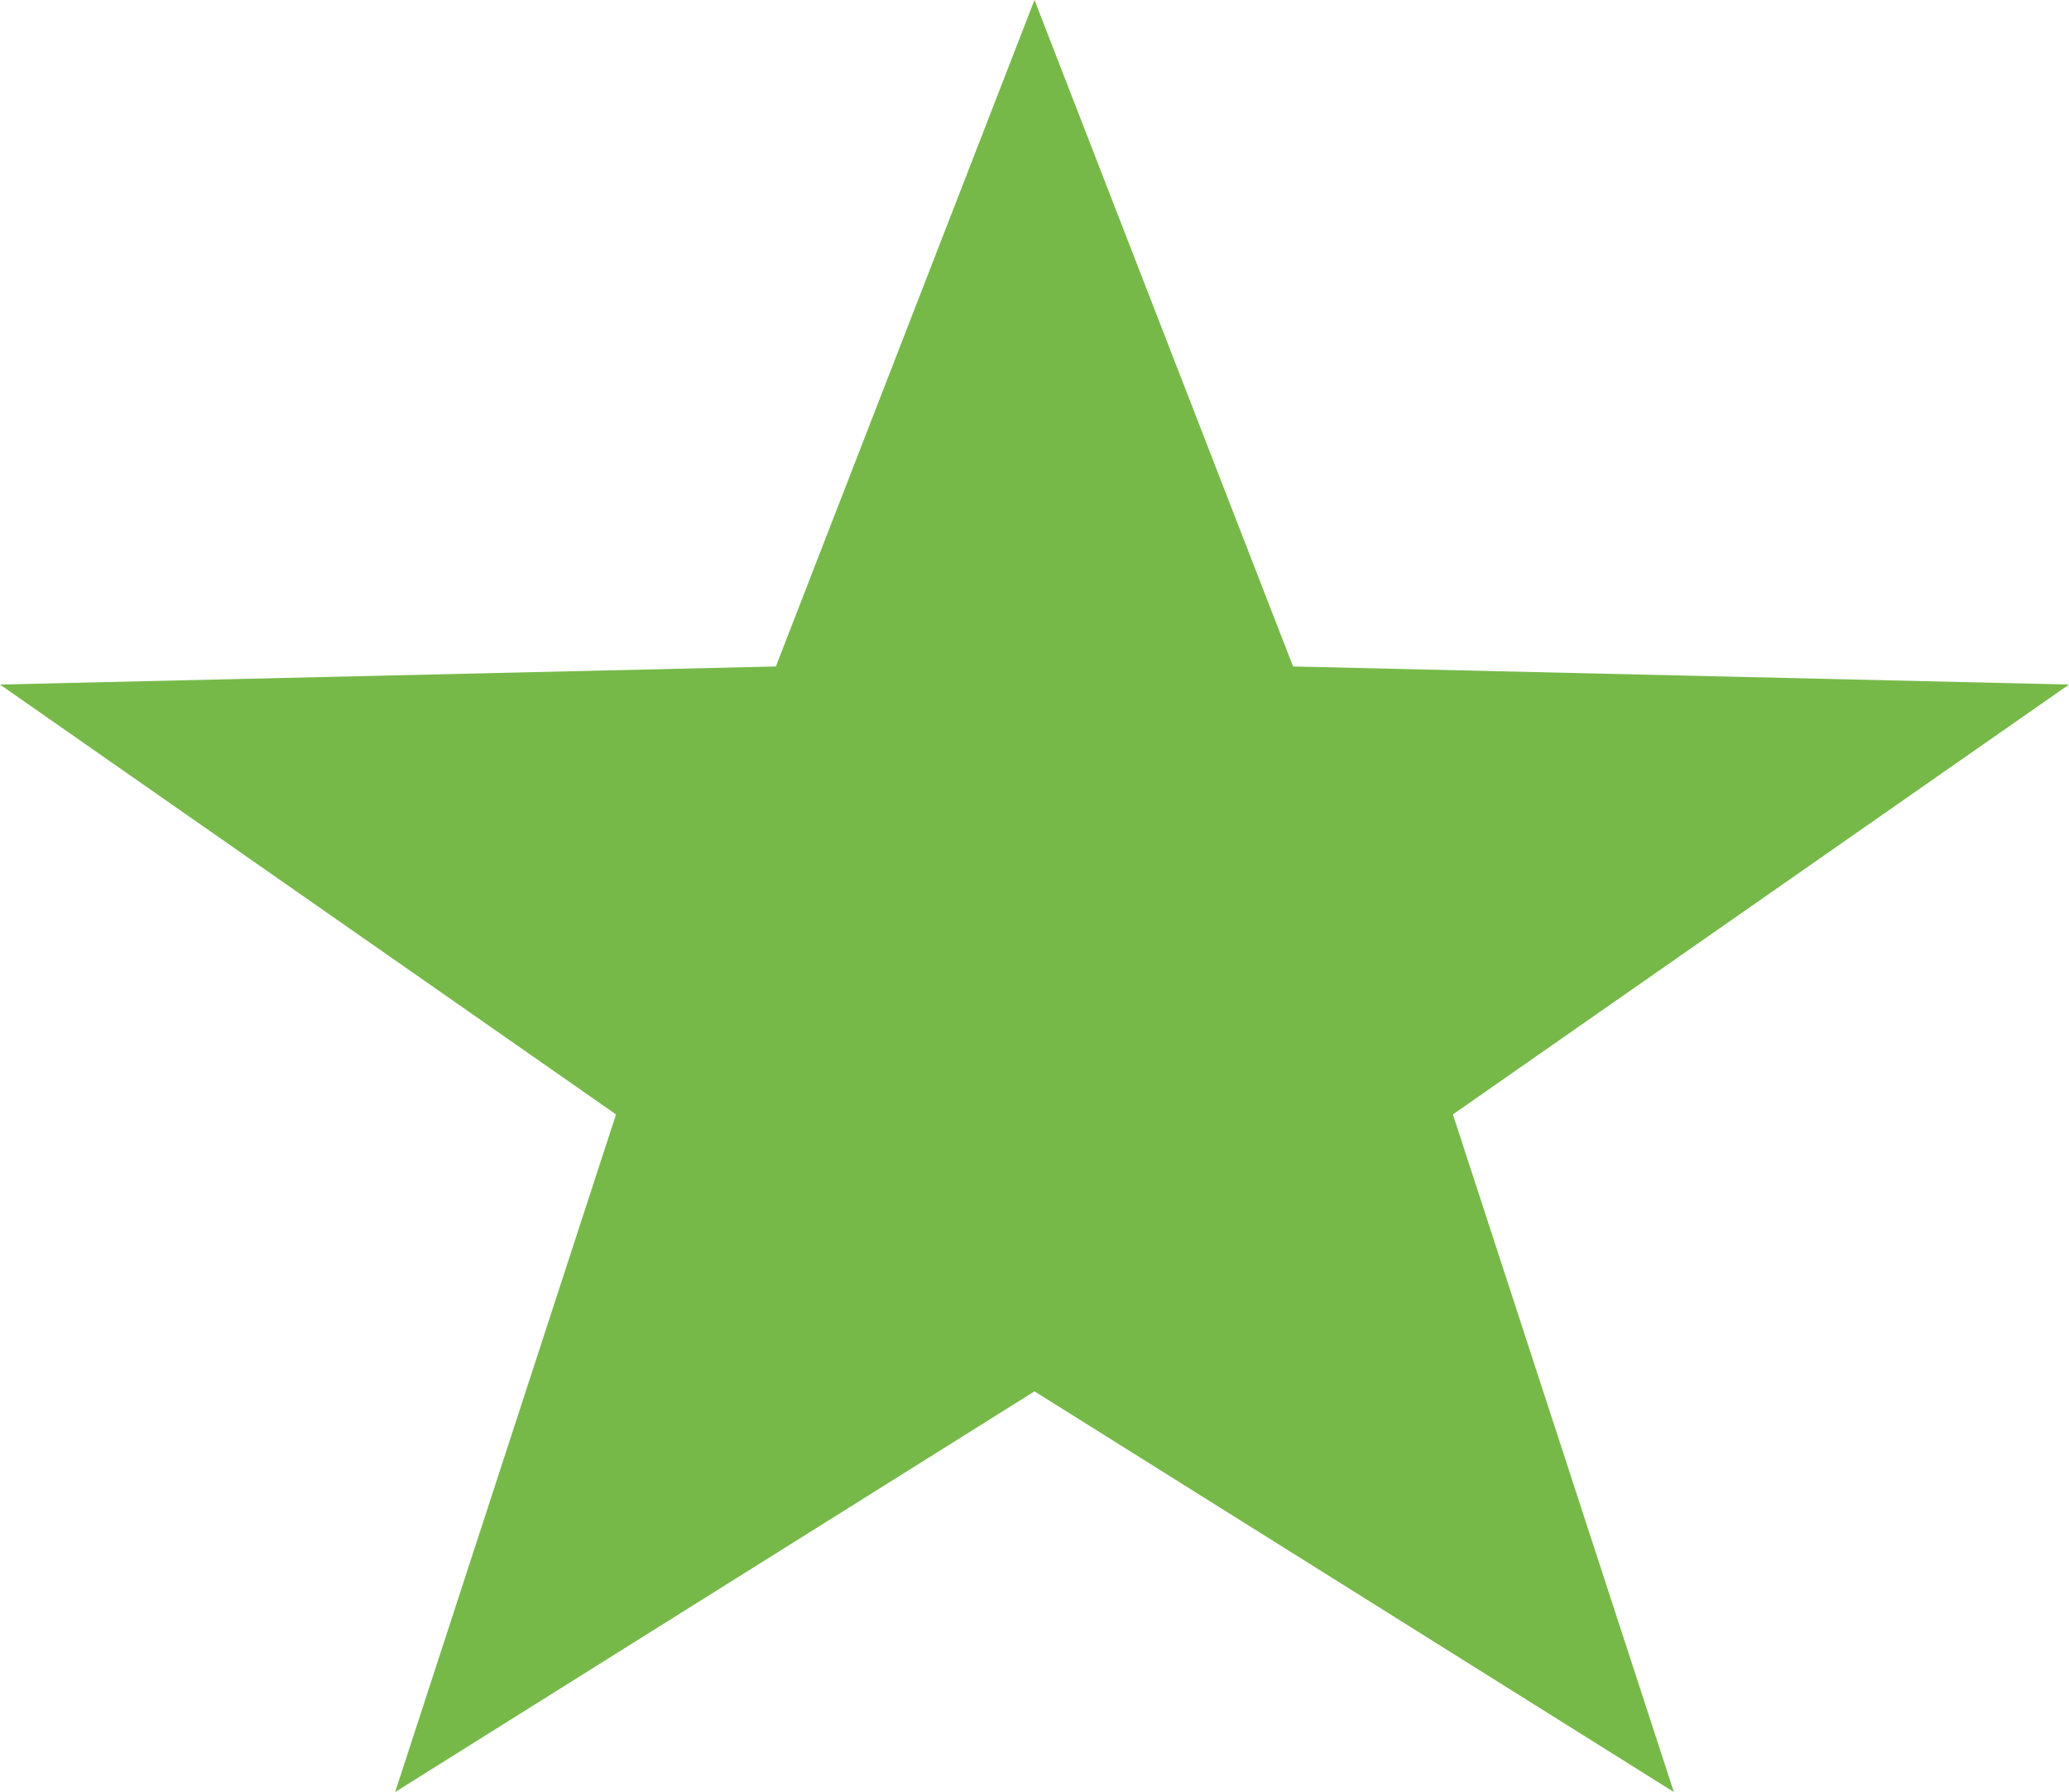 <?xml version="1.0" encoding="UTF-8"?>
<svg id="Ebene_1" xmlns="http://www.w3.org/2000/svg" version="1.1" viewBox="0 0 25.966 22.487">
  <!-- Generator: Adobe Illustrator 29.3.1, SVG Export Plug-In . SVG Version: 2.1.0 Build 151)  -->
  <defs>
    <style>
      .st0 {
        fill: #76b949;
      }
    </style>
  </defs>
  <polygon class="st0" points="12.983 0 9.737 8.363 0 8.59 7.731 13.984 4.959 22.487 12.983 17.459 21.007 22.487 18.234 13.984 25.966 8.59 16.228 8.363 12.983 0"/>
</svg>